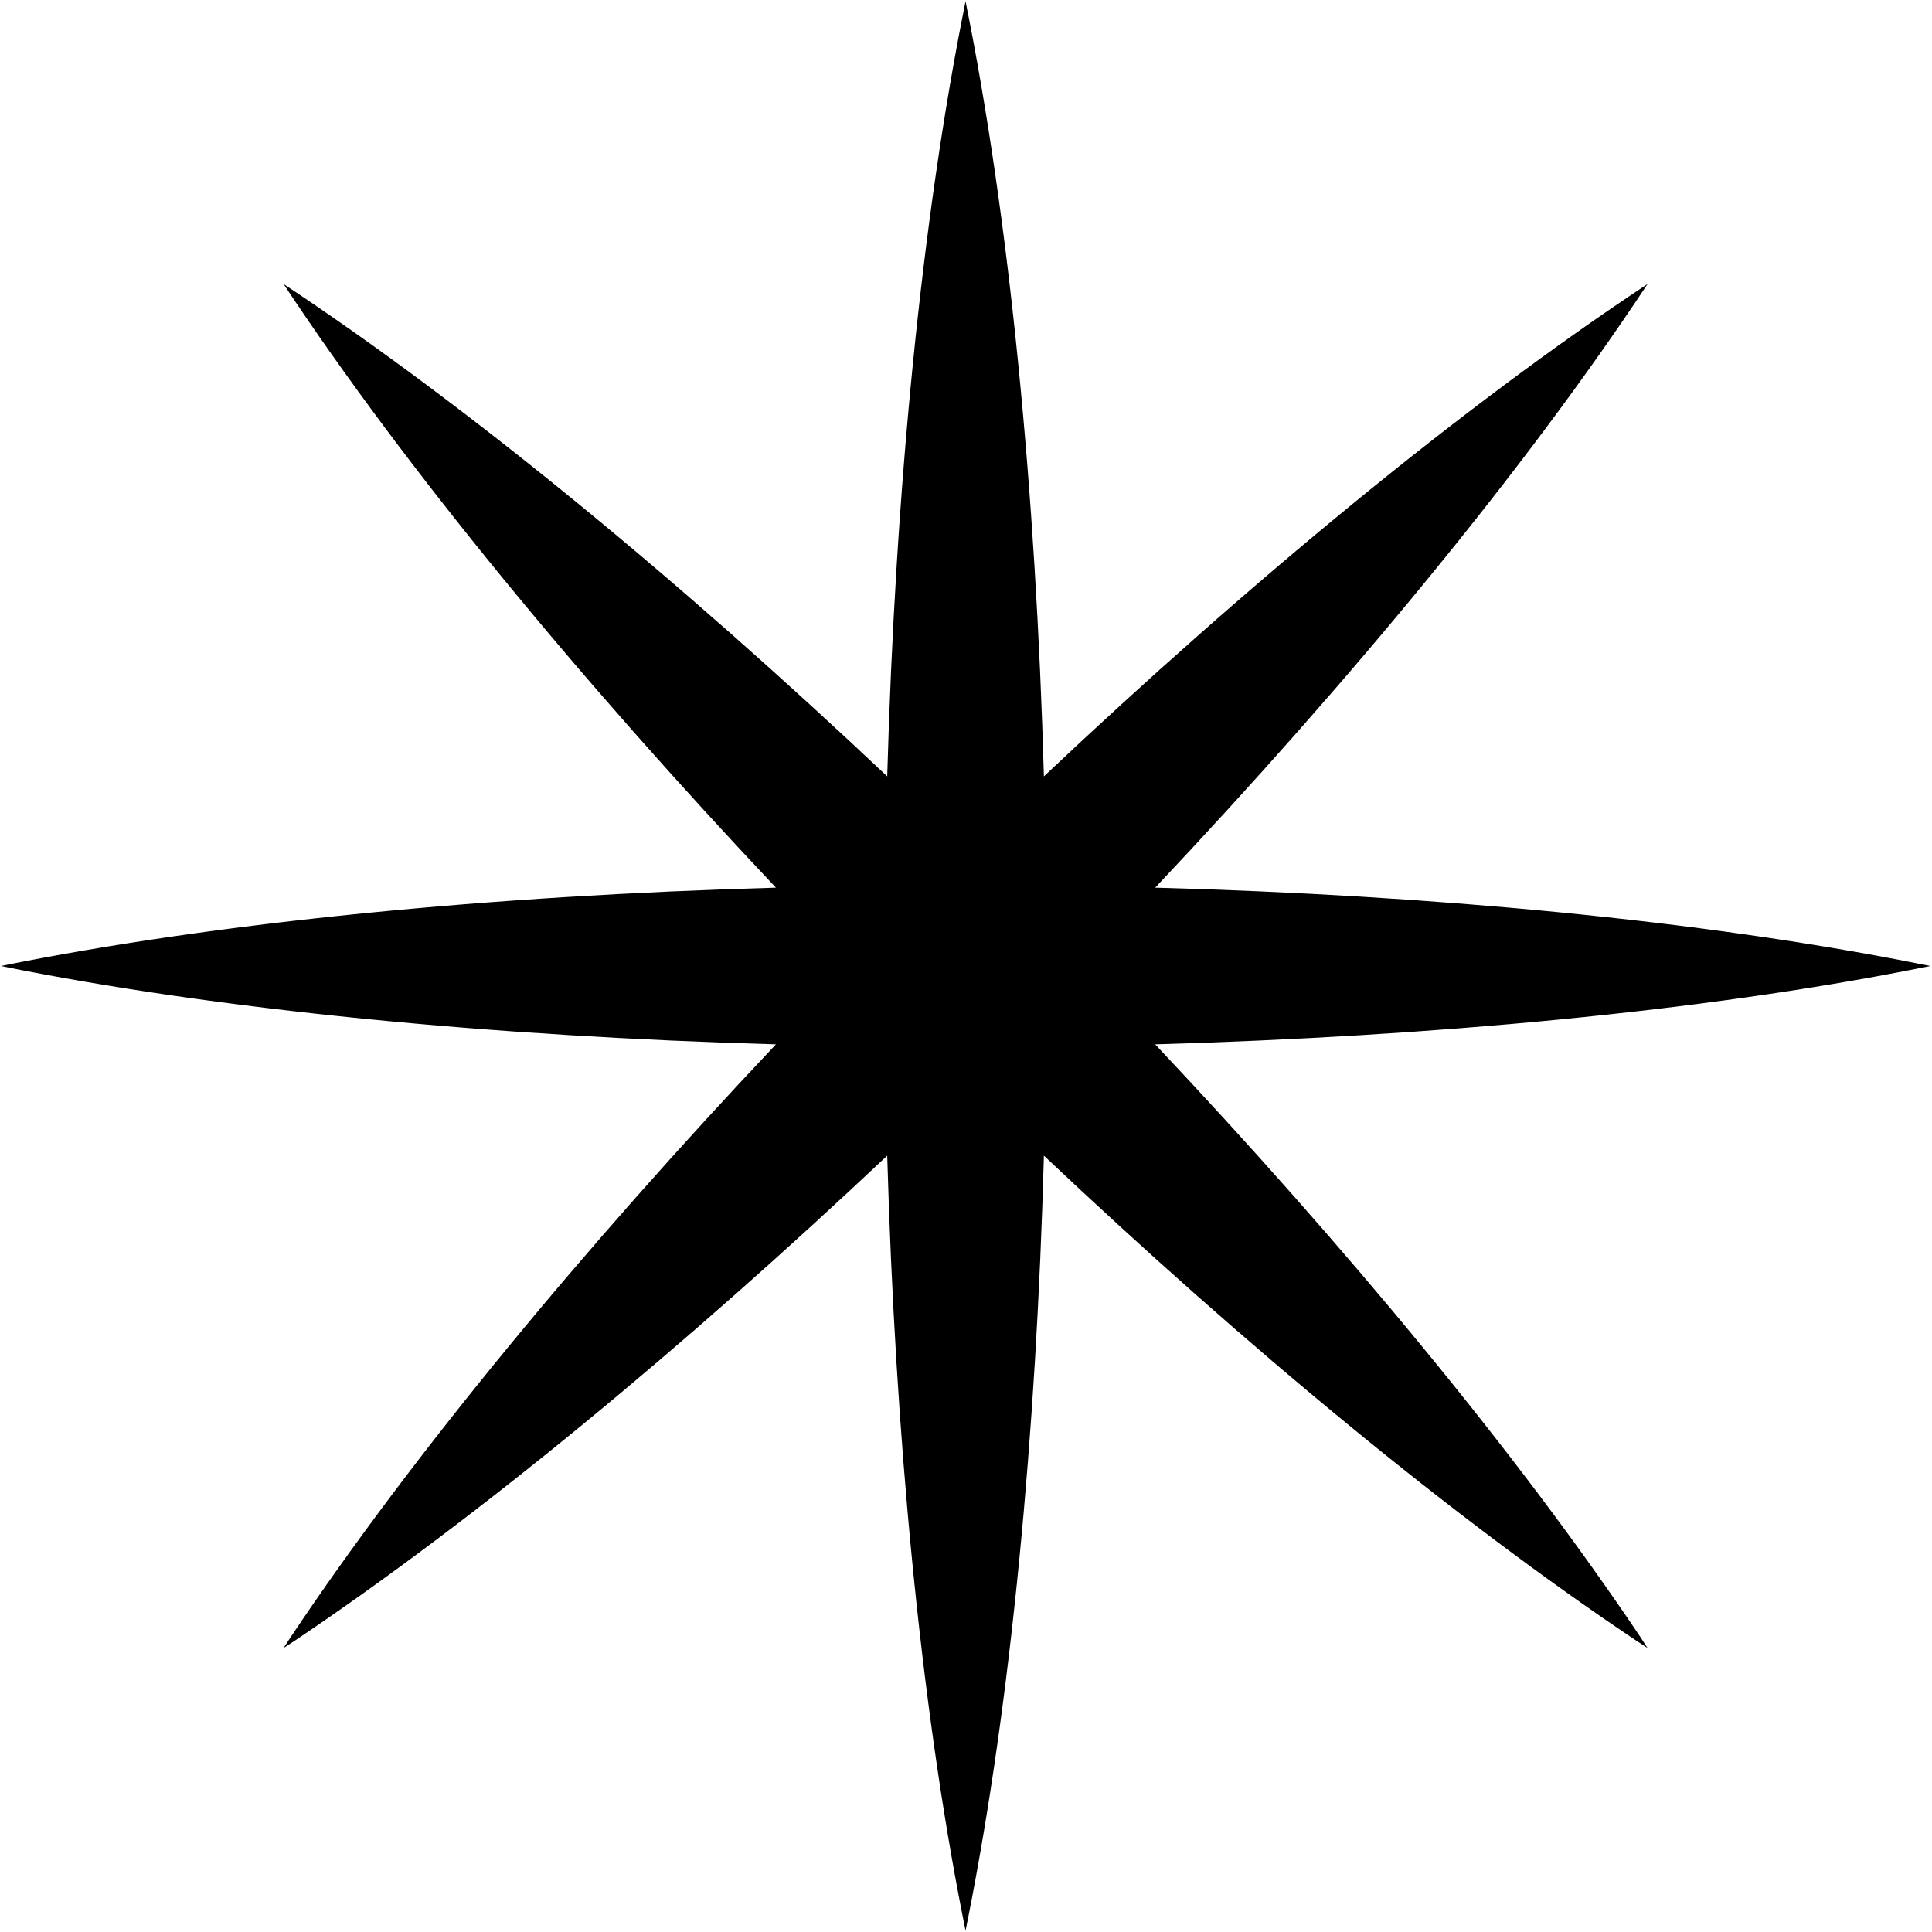 <svg width="434" height="434" viewBox="0 0 434 434" fill="none" xmlns="http://www.w3.org/2000/svg">
<path d="M433.6 217.001L430.6 216.401C382.2 206.801 321.9 201.101 259.5 199.401C303.3 153.001 342.6 105.401 370.1 63.801C328.5 91.301 280.9 130.601 234.5 174.401C232.7 110.601 226.8 49.201 216.9 0.301C207 49.201 201.1 110.601 199.3 174.401C152.9 130.601 105.3 91.301 63.7 63.801C91.2 105.401 130.5 153.001 174.3 199.401C110.5 201.201 49.1 207.101 0.2 217.001C49.1 226.901 110.5 232.801 174.3 234.601C131.4 280.001 92.8 326.601 65.4 367.601L63.7 370.201L66.3 368.501C107.3 341.001 153.9 302.401 199.3 259.601C201.1 322.001 206.7 382.201 216.3 430.701L216.9 433.701L217.5 430.701C227.1 382.301 232.8 322.001 234.5 259.601C279.9 302.501 326.5 341.101 367.5 368.501L370.1 370.201L368.4 367.601C340.9 326.601 302.3 280.001 259.5 234.601C321.9 232.801 382.1 227.201 430.6 217.601L433.6 217.001Z" fill="black"/>
</svg>